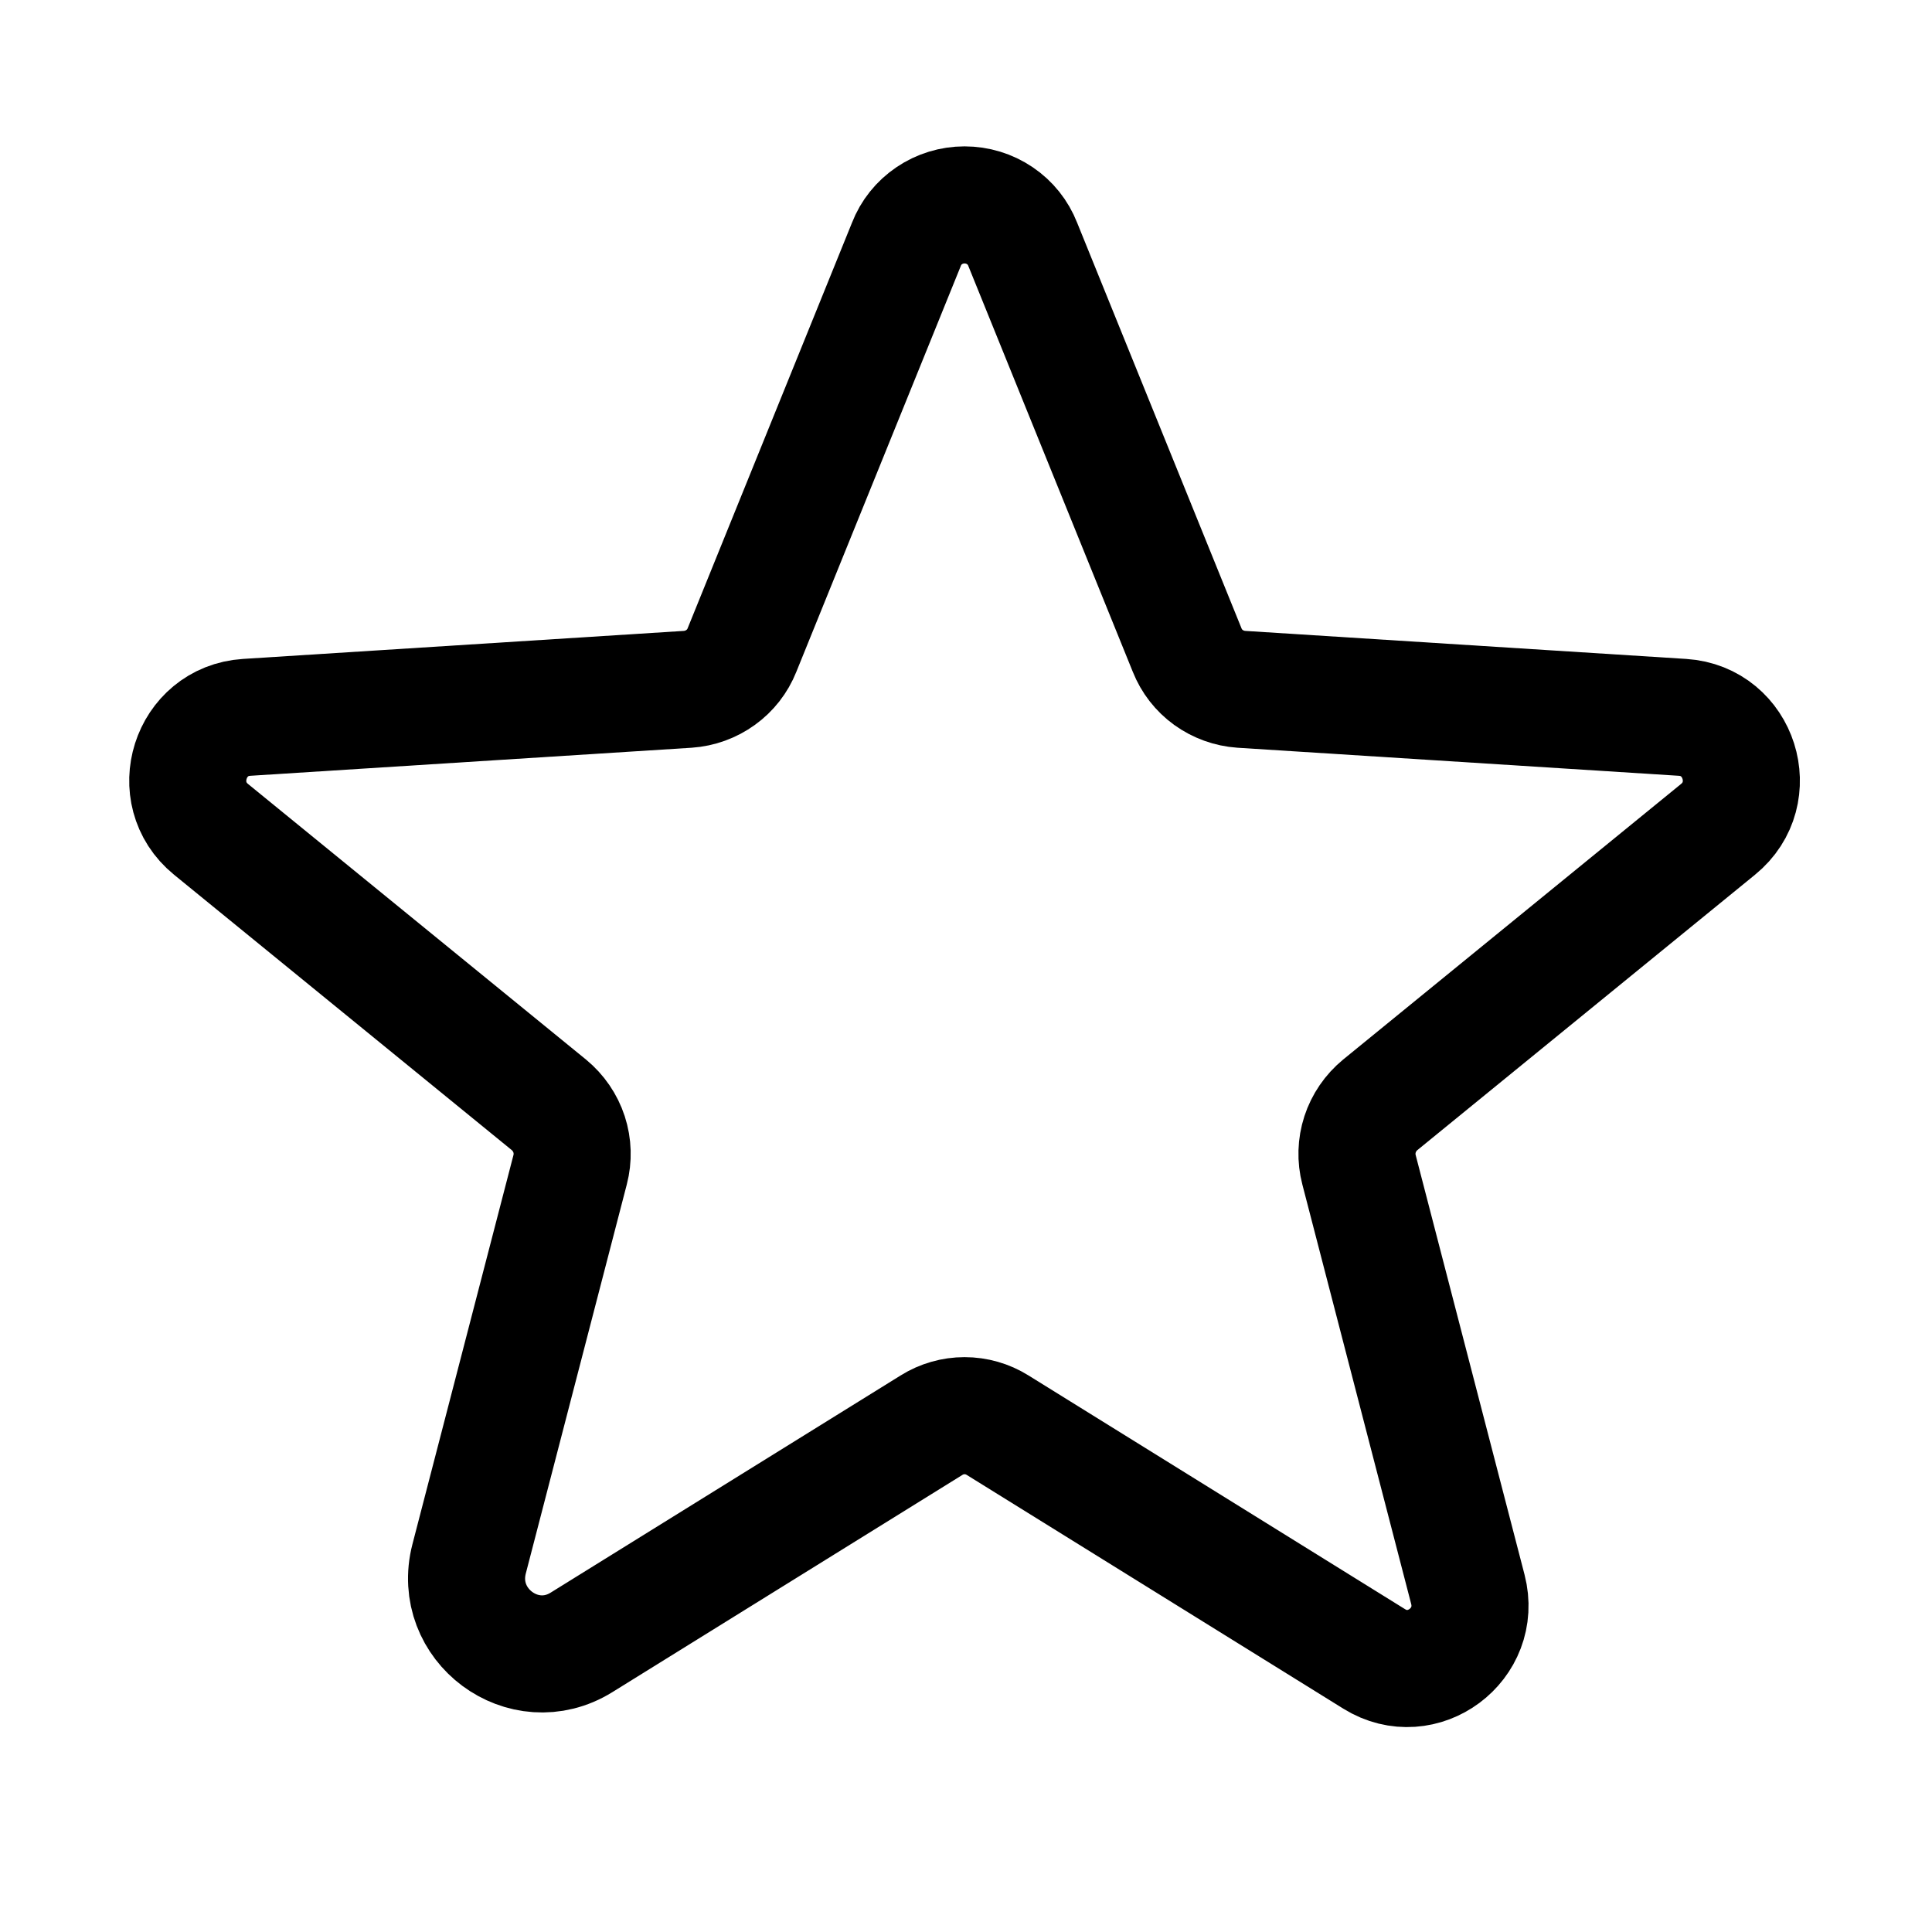 <svg width="33" height="33" viewBox="0 0 33 33" fill="none" xmlns="http://www.w3.org/2000/svg">
<g id="Star">
<path id="Vector" d="M17.038 24.342L23.473 28.336C24.295 28.846 25.316 28.087 25.072 27.146L23.213 19.981C23.161 19.782 23.167 19.572 23.231 19.375C23.295 19.179 23.415 19.004 23.575 18.872L29.345 14.166C30.104 13.548 29.712 12.315 28.738 12.253L21.203 11.774C21 11.76 20.805 11.689 20.641 11.571C20.478 11.453 20.352 11.291 20.278 11.105L17.468 4.171C17.391 3.974 17.256 3.804 17.078 3.684C16.901 3.564 16.691 3.5 16.475 3.5C16.26 3.5 16.05 3.564 15.873 3.684C15.695 3.804 15.559 3.974 15.483 4.171L12.673 11.105C12.599 11.291 12.473 11.453 12.309 11.571C12.146 11.689 11.951 11.76 11.748 11.774L4.213 12.253C3.239 12.315 2.847 13.548 3.605 14.166L9.376 18.872C9.536 19.004 9.656 19.179 9.72 19.375C9.784 19.572 9.79 19.782 9.738 19.981L8.013 26.626C7.721 27.755 8.946 28.666 9.933 28.053L15.913 24.342C16.081 24.237 16.276 24.181 16.475 24.181C16.675 24.181 16.87 24.237 17.038 24.342V24.342Z" stroke="black" stroke-width="2" stroke-linecap="round" stroke-linejoin="round"/>
</g>
</svg>
